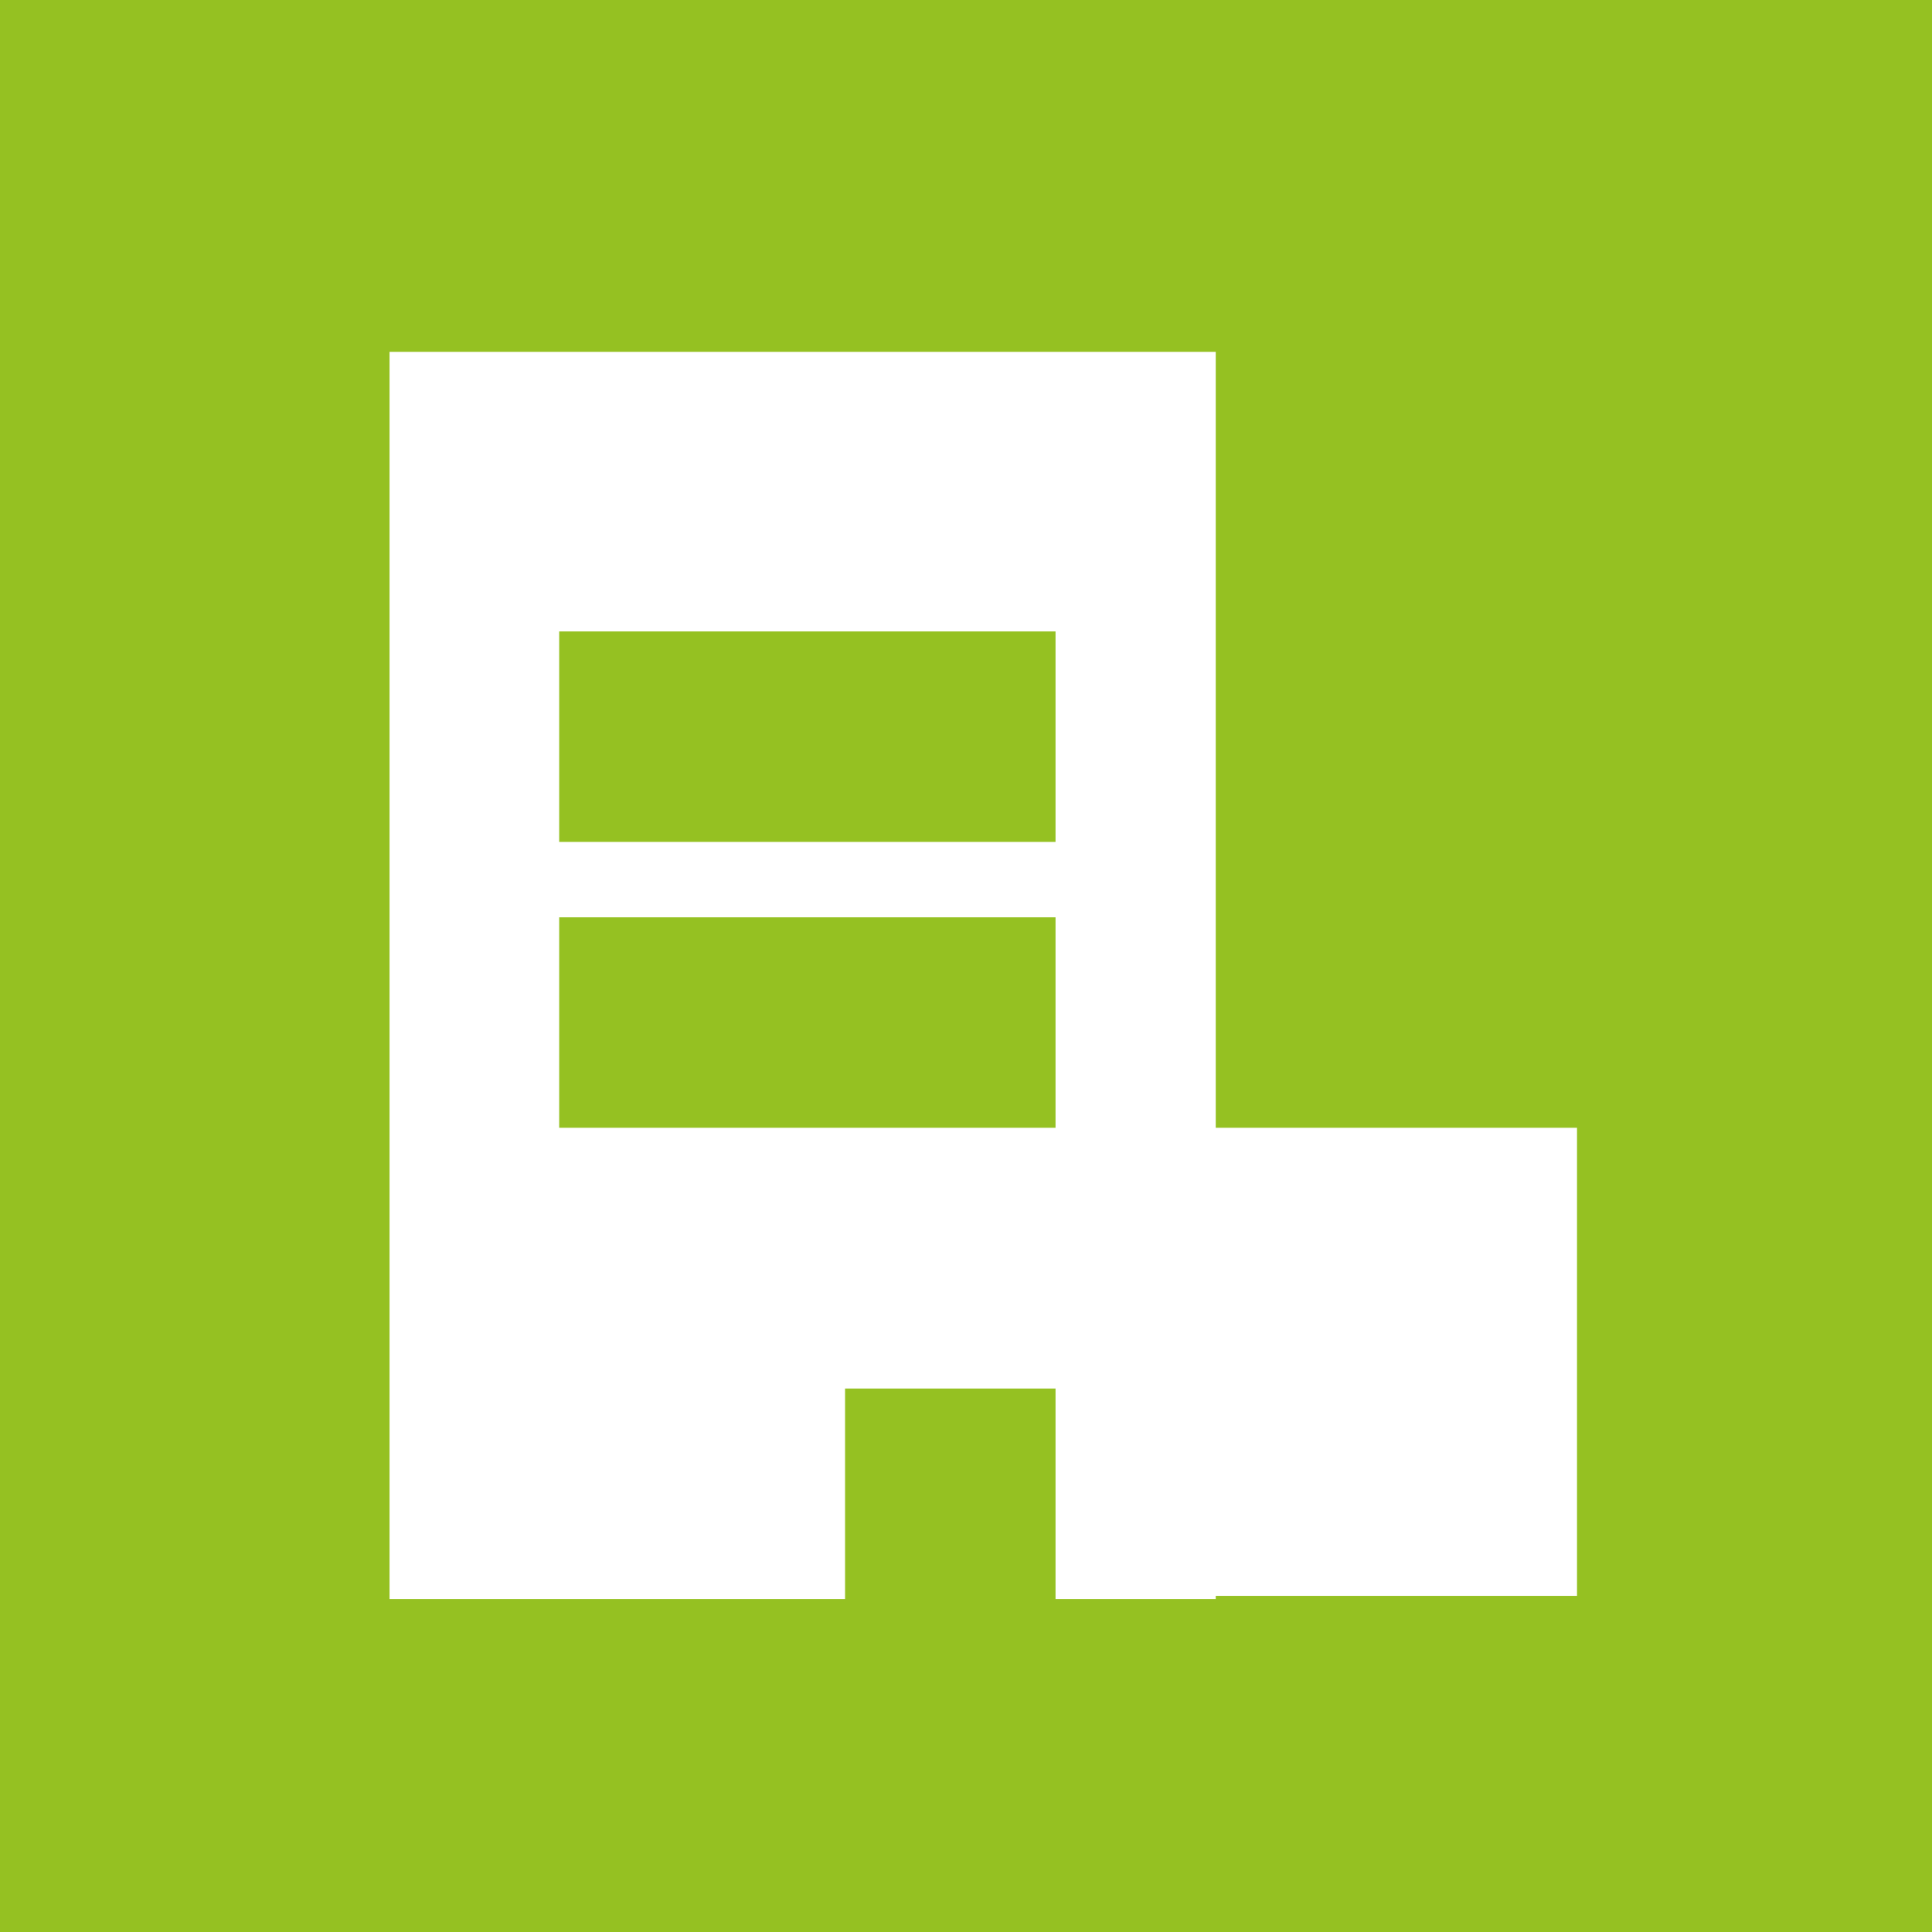 <svg xmlns="http://www.w3.org/2000/svg" xmlns:xlink="http://www.w3.org/1999/xlink" id="Calque_1" x="0px" y="0px" viewBox="0 0 61.5 61.5" style="enable-background:new 0 0 61.5 61.5;" xml:space="preserve"><rect x="0" y="0" width="61.5" height="61.5" fill="#333333" stroke="none"/><style type="text/css">	.st0{fill:#95C122;}	.st1{fill:#FFFFFF;}</style><g>	<polygon class="st0" points="-0.1,61.6 30.7,61.6 61.6,61.6 61.6,30.8 61.6,-0.1 30.7,-0.1 -0.1,-0.1 -0.1,30.8  "></polygon>	<rect x="35.8" y="35.9" class="st1" width="14.4" height="14.9"></rect>	<path class="st1" d="M12.4,11.2v39.7h14.5v-6.7h6.7v6.7h5.1V11.2H12.4z M33.6,35.9H17.8v-6.7h15.8V35.9z M33.6,26.8H17.8v-6.7h15.8  V26.8z"></path></g></svg>